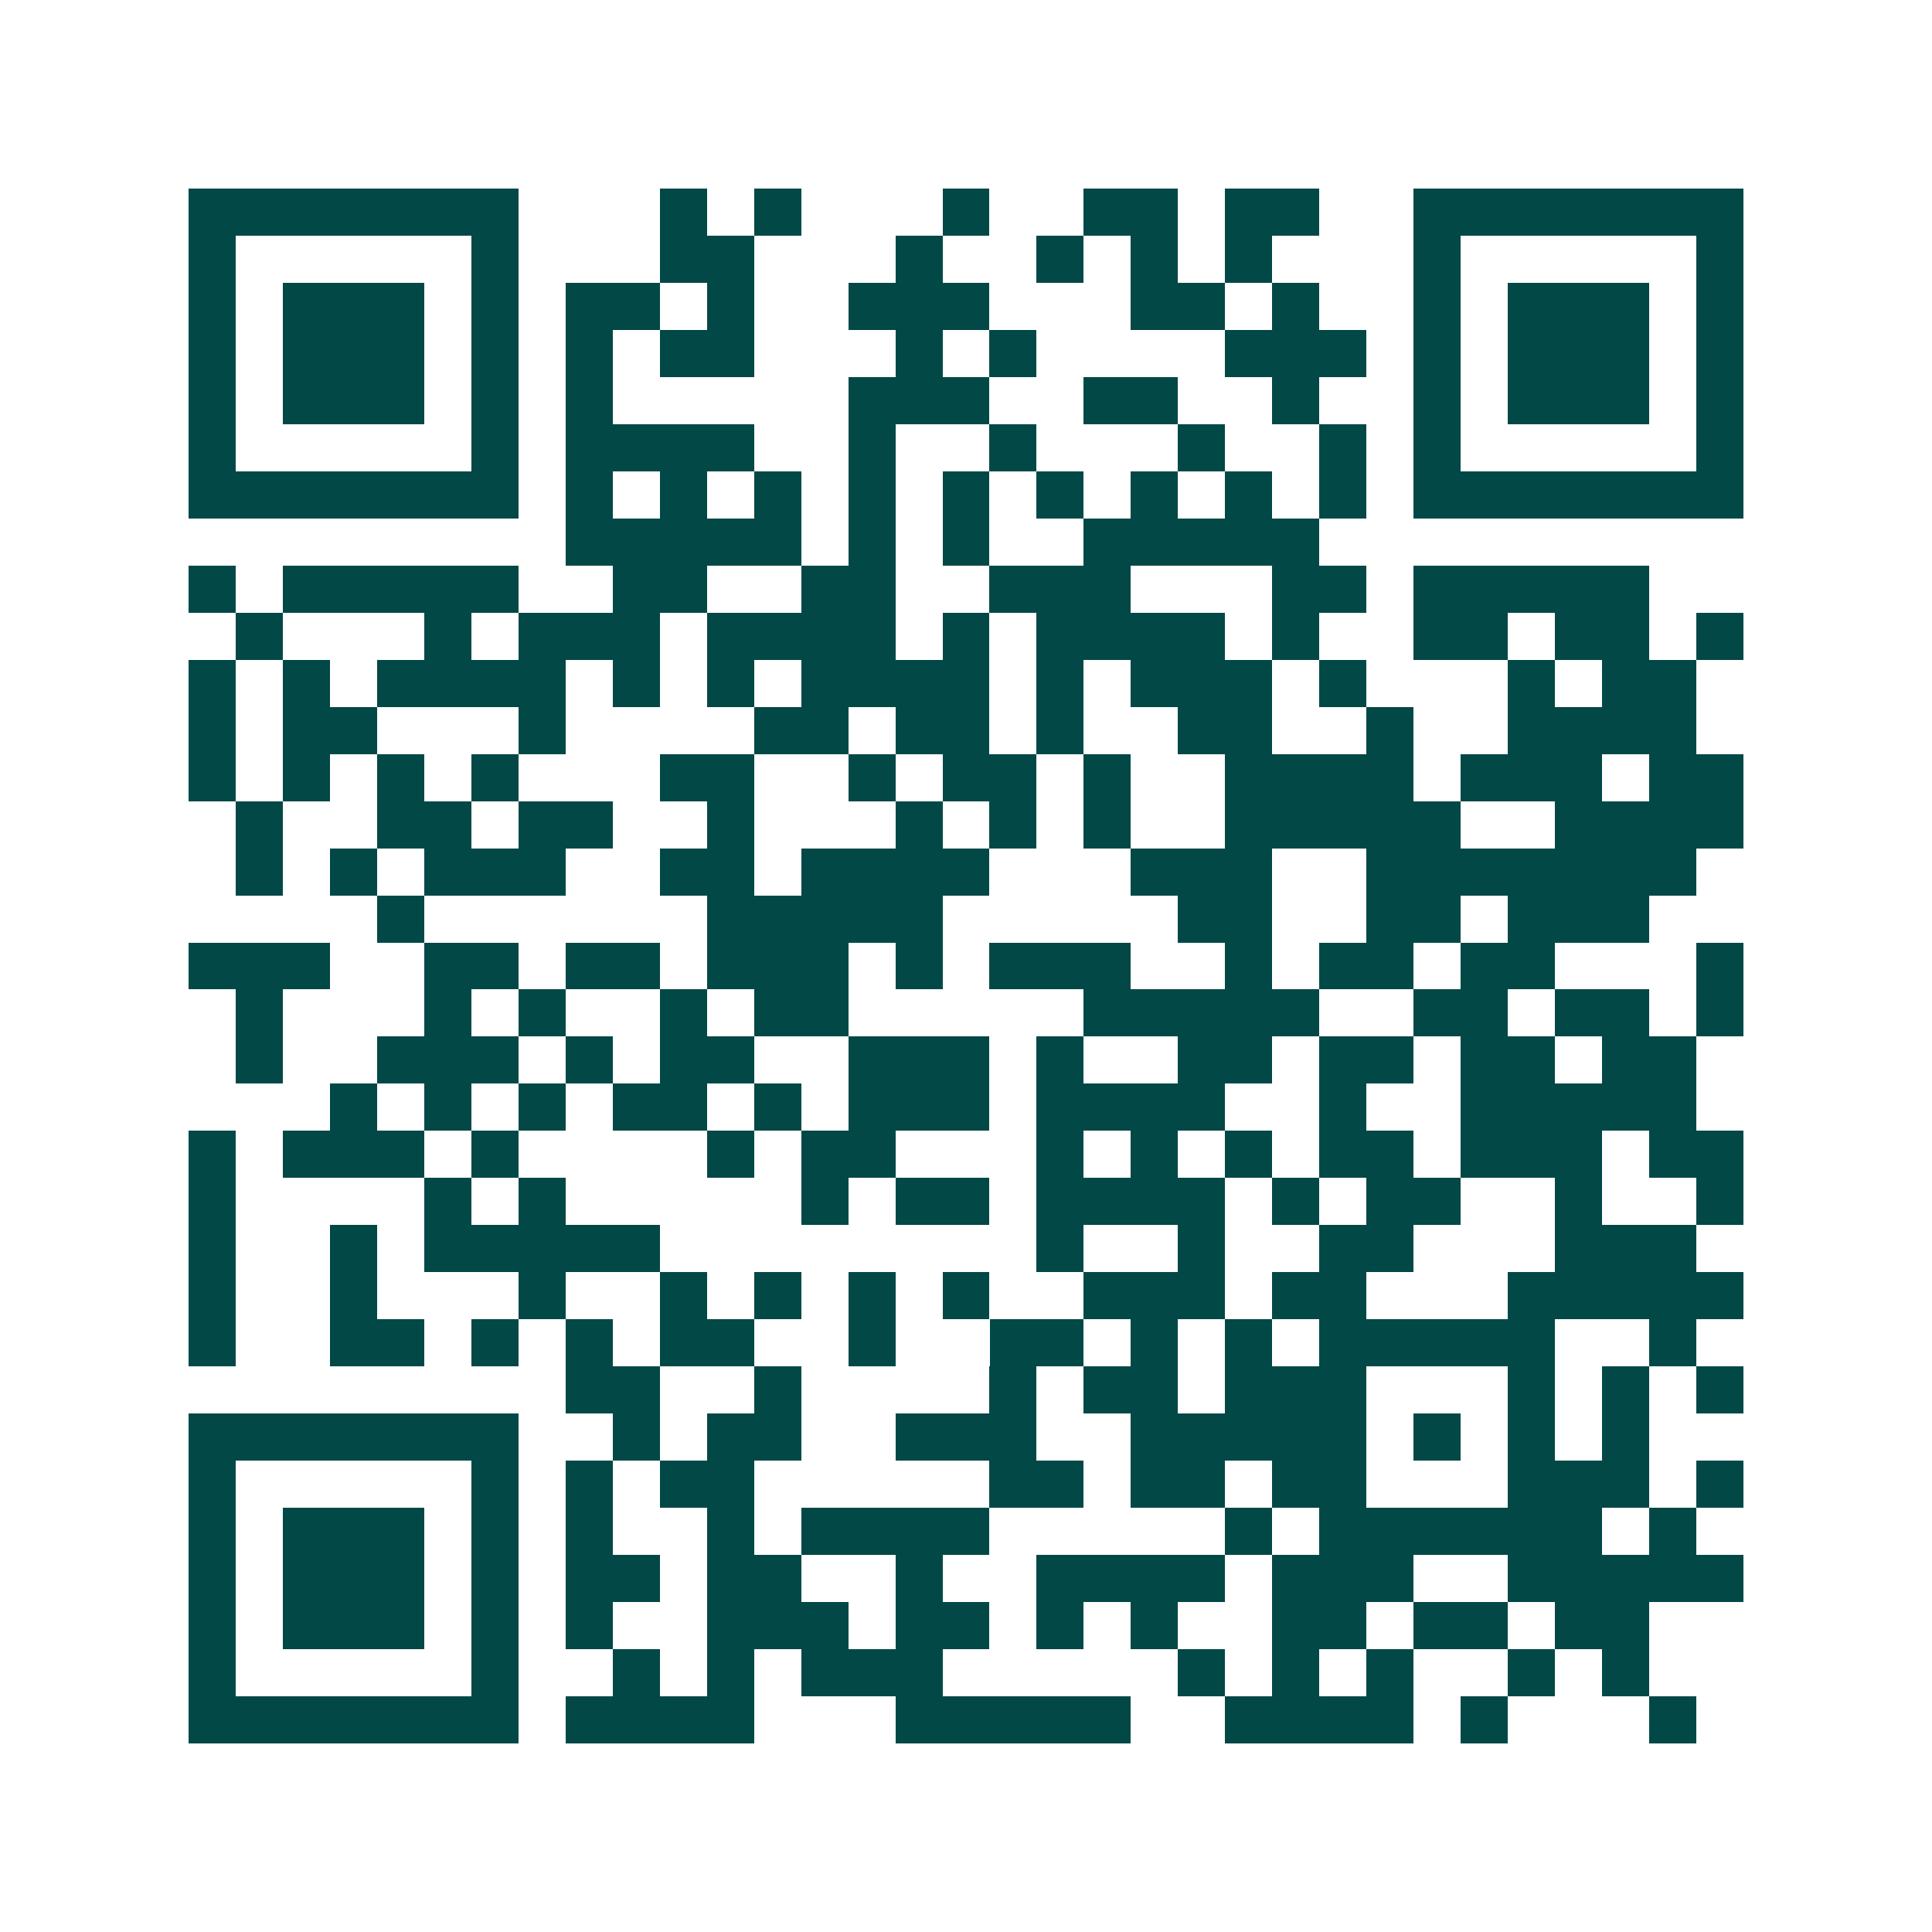 <svg xmlns="http://www.w3.org/2000/svg" width="200" height="200" viewBox="0 0 41 41" shape-rendering="crispEdges"><path fill="#ffffff" d="M0 0h41v41H0z"/><path stroke="#014847" d="M4 4.5h7m3 0h1m1 0h1m3 0h1m2 0h2m1 0h2m2 0h7M4 5.5h1m5 0h1m3 0h2m3 0h1m2 0h1m1 0h1m1 0h1m3 0h1m5 0h1M4 6.5h1m1 0h3m1 0h1m1 0h2m1 0h1m2 0h3m3 0h2m1 0h1m2 0h1m1 0h3m1 0h1M4 7.5h1m1 0h3m1 0h1m1 0h1m1 0h2m3 0h1m1 0h1m4 0h3m1 0h1m1 0h3m1 0h1M4 8.5h1m1 0h3m1 0h1m1 0h1m5 0h3m2 0h2m2 0h1m2 0h1m1 0h3m1 0h1M4 9.5h1m5 0h1m1 0h4m2 0h1m2 0h1m3 0h1m2 0h1m1 0h1m5 0h1M4 10.5h7m1 0h1m1 0h1m1 0h1m1 0h1m1 0h1m1 0h1m1 0h1m1 0h1m1 0h1m1 0h7M12 11.5h5m1 0h1m1 0h1m2 0h5M4 12.5h1m1 0h5m2 0h2m2 0h2m2 0h3m3 0h2m1 0h5M5 13.5h1m3 0h1m1 0h3m1 0h4m1 0h1m1 0h4m1 0h1m2 0h2m1 0h2m1 0h1M4 14.5h1m1 0h1m1 0h4m1 0h1m1 0h1m1 0h4m1 0h1m1 0h3m1 0h1m3 0h1m1 0h2M4 15.5h1m1 0h2m3 0h1m4 0h2m1 0h2m1 0h1m2 0h2m2 0h1m2 0h4M4 16.5h1m1 0h1m1 0h1m1 0h1m3 0h2m2 0h1m1 0h2m1 0h1m2 0h4m1 0h3m1 0h2M5 17.5h1m2 0h2m1 0h2m2 0h1m3 0h1m1 0h1m1 0h1m2 0h5m2 0h4M5 18.5h1m1 0h1m1 0h3m2 0h2m1 0h4m3 0h3m2 0h7M8 19.5h1m6 0h5m5 0h2m2 0h2m1 0h3M4 20.5h3m2 0h2m1 0h2m1 0h3m1 0h1m1 0h3m2 0h1m1 0h2m1 0h2m3 0h1M5 21.5h1m3 0h1m1 0h1m2 0h1m1 0h2m5 0h5m2 0h2m1 0h2m1 0h1M5 22.5h1m2 0h3m1 0h1m1 0h2m2 0h3m1 0h1m2 0h2m1 0h2m1 0h2m1 0h2M7 23.5h1m1 0h1m1 0h1m1 0h2m1 0h1m1 0h3m1 0h4m2 0h1m2 0h5M4 24.5h1m1 0h3m1 0h1m4 0h1m1 0h2m3 0h1m1 0h1m1 0h1m1 0h2m1 0h3m1 0h2M4 25.5h1m4 0h1m1 0h1m5 0h1m1 0h2m1 0h4m1 0h1m1 0h2m2 0h1m2 0h1M4 26.5h1m2 0h1m1 0h5m8 0h1m2 0h1m2 0h2m3 0h3M4 27.5h1m2 0h1m3 0h1m2 0h1m1 0h1m1 0h1m1 0h1m2 0h3m1 0h2m3 0h5M4 28.5h1m2 0h2m1 0h1m1 0h1m1 0h2m2 0h1m2 0h2m1 0h1m1 0h1m1 0h5m2 0h1M12 29.5h2m2 0h1m4 0h1m1 0h2m1 0h3m3 0h1m1 0h1m1 0h1M4 30.5h7m2 0h1m1 0h2m2 0h3m2 0h5m1 0h1m1 0h1m1 0h1M4 31.5h1m5 0h1m1 0h1m1 0h2m5 0h2m1 0h2m1 0h2m3 0h3m1 0h1M4 32.5h1m1 0h3m1 0h1m1 0h1m2 0h1m1 0h4m5 0h1m1 0h6m1 0h1M4 33.5h1m1 0h3m1 0h1m1 0h2m1 0h2m2 0h1m2 0h4m1 0h3m2 0h5M4 34.5h1m1 0h3m1 0h1m1 0h1m2 0h3m1 0h2m1 0h1m1 0h1m2 0h2m1 0h2m1 0h2M4 35.5h1m5 0h1m2 0h1m1 0h1m1 0h3m5 0h1m1 0h1m1 0h1m2 0h1m1 0h1M4 36.5h7m1 0h4m3 0h5m2 0h4m1 0h1m3 0h1"/></svg>
